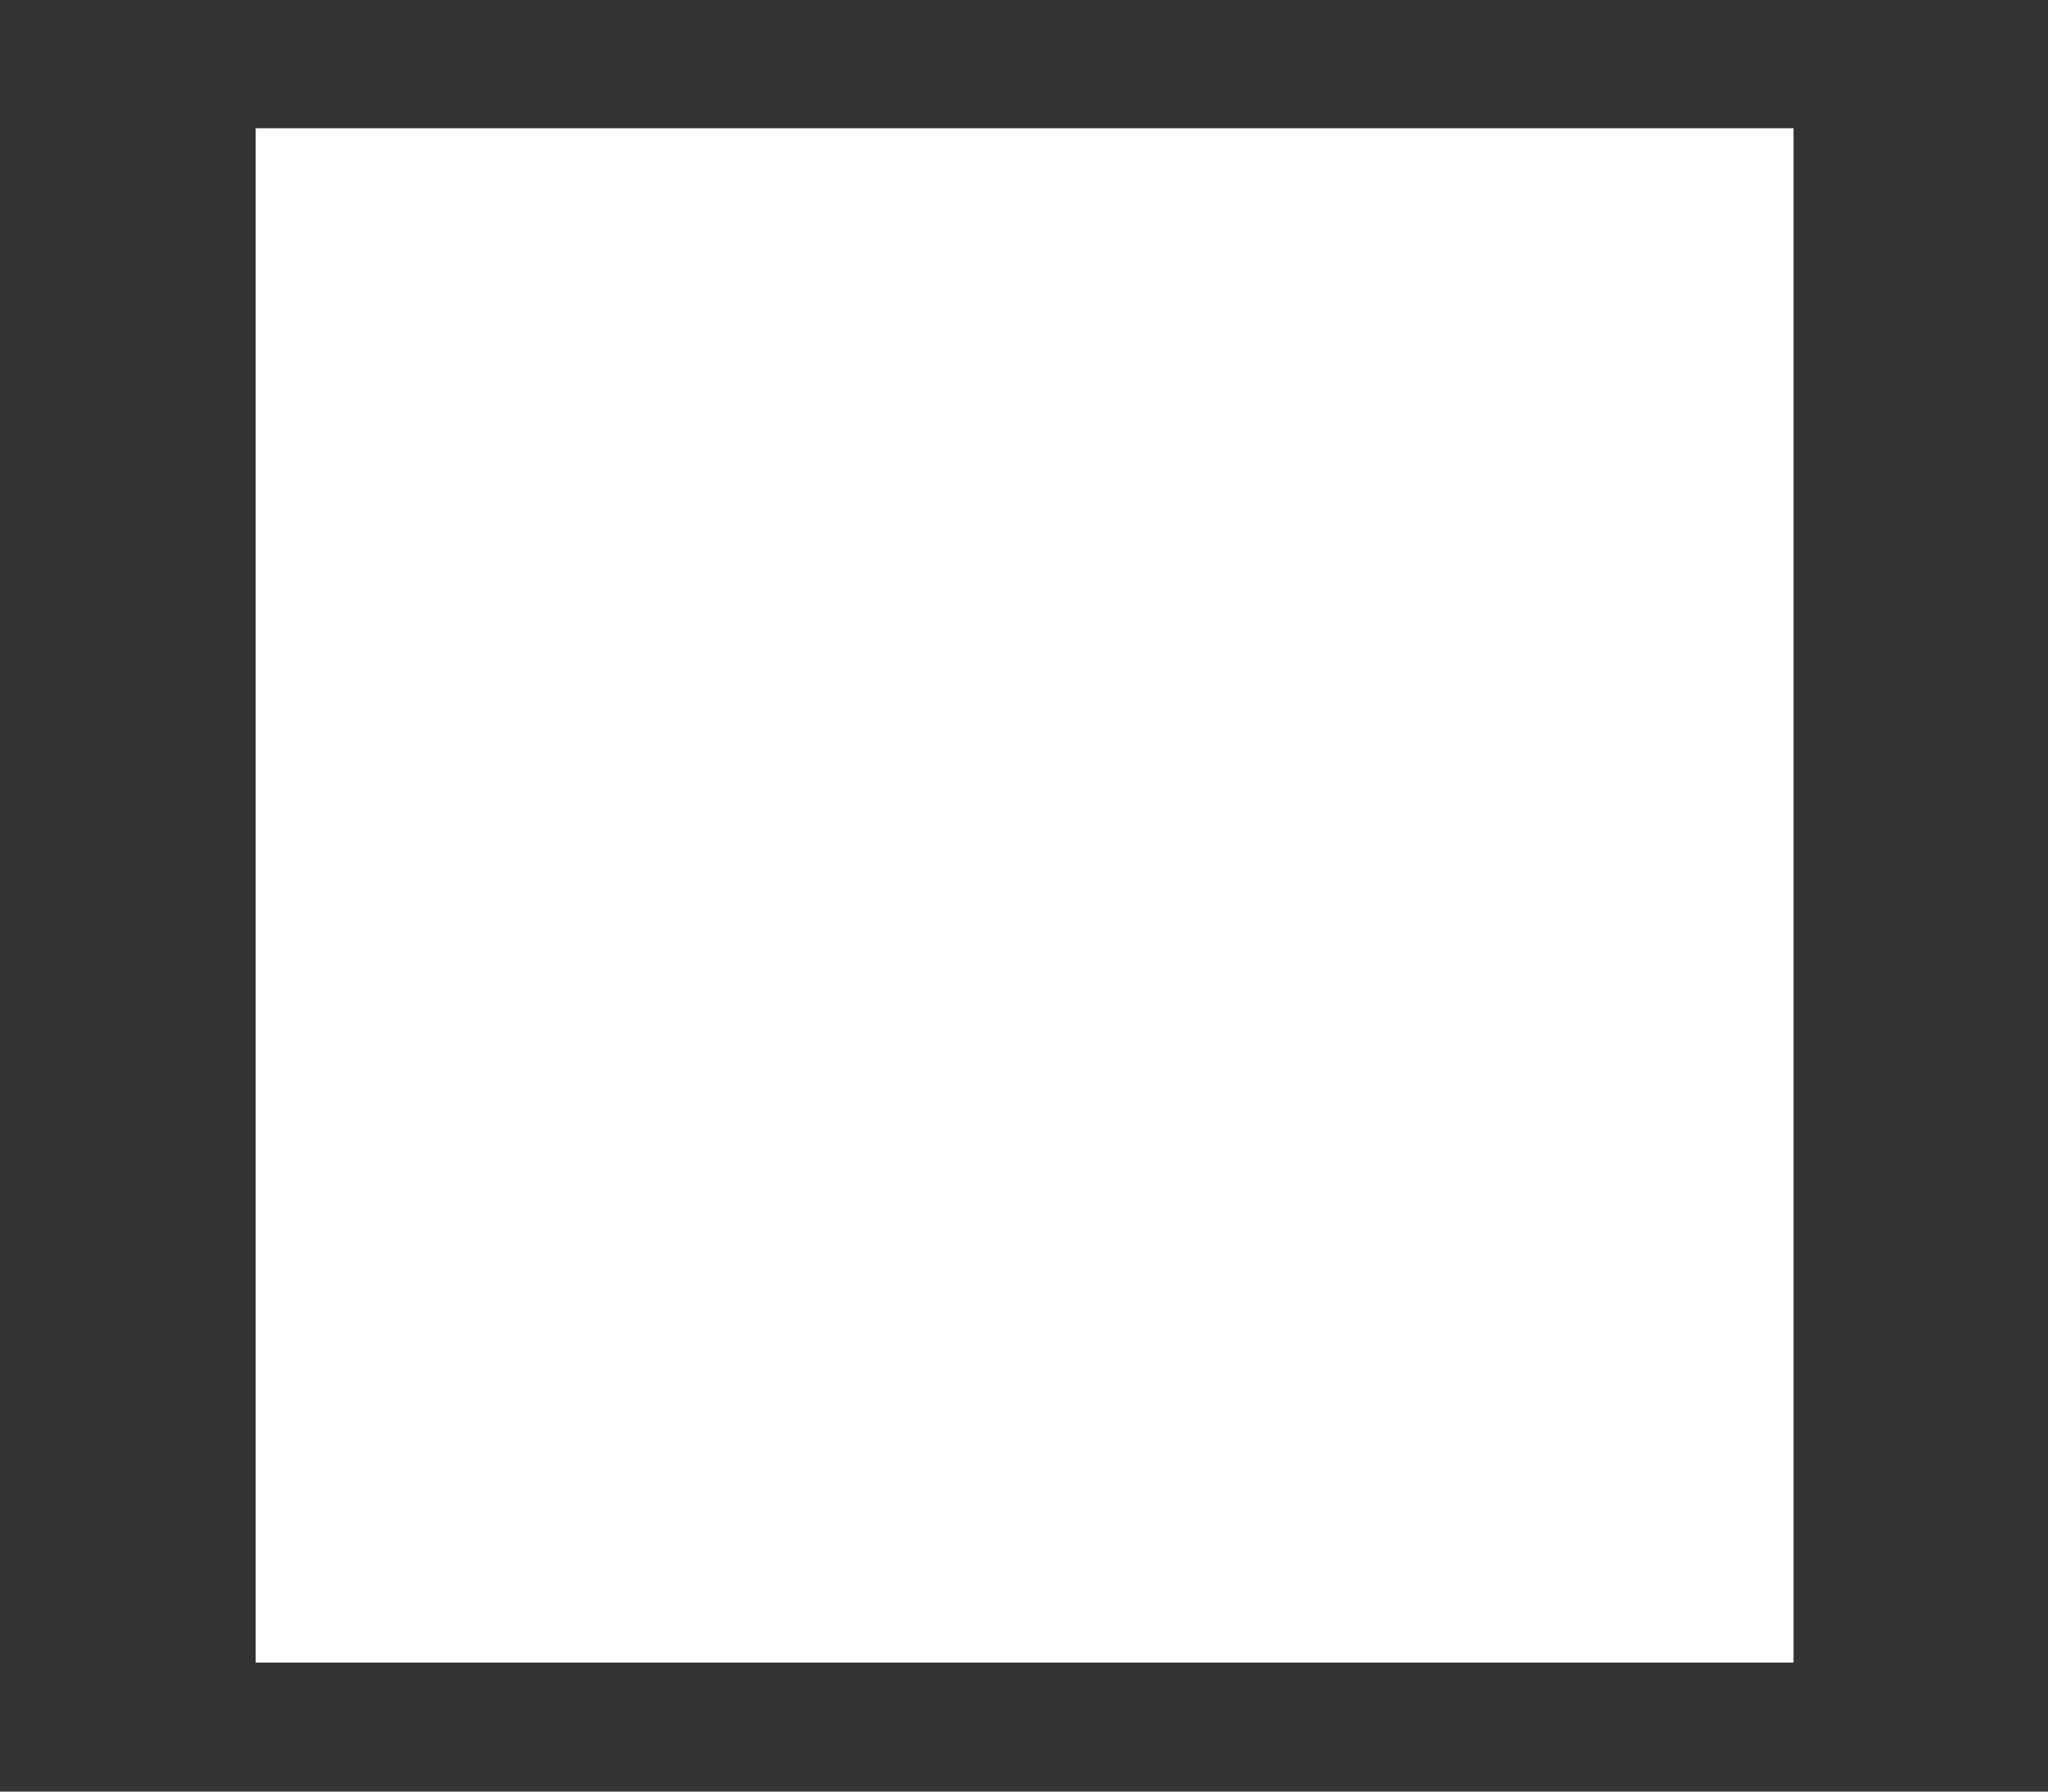 <?xml version="1.0" encoding="UTF-8"?>
<!DOCTYPE svg PUBLIC '-//W3C//DTD SVG 1.0//EN'
          'http://www.w3.org/TR/2001/REC-SVG-20010904/DTD/svg10.dtd'>
<svg color-interpolation="auto" font-family="Dialog" font-size="12" font-weight="400" height="14" stroke="#000" stroke-linecap="square" stroke-miterlimit="10" width="16" xmlns="http://www.w3.org/2000/svg" xmlns:xlink="http://www.w3.org/1999/xlink"
><rect width="100%" height="100%" fill="#333333" stroke="none"/><path d="M1.997 1.002 L14.012 1.002 L14.012 12.992 L1.997 12.992 L1.997 1.002 Z" fill="#fff" fill-rule="evenodd" stroke="none"
/></svg
>
